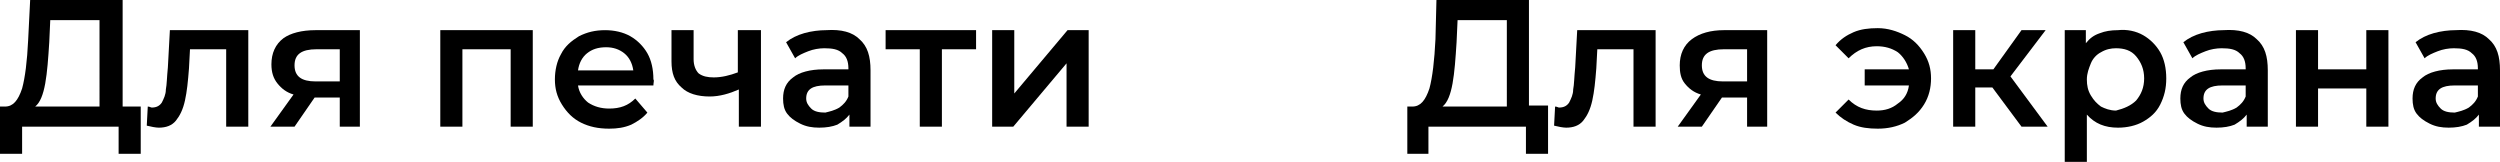 <?xml version="1.0" encoding="UTF-8"?> <!-- Generator: Adobe Illustrator 18.0.0, SVG Export Plug-In . SVG Version: 6.00 Build 0) --> <svg xmlns="http://www.w3.org/2000/svg" xmlns:xlink="http://www.w3.org/1999/xlink" id="Слой_1" x="0px" y="0px" viewBox="0 0 248.7 16.1" xml:space="preserve"> <g> <g> <g> <path d="M14,10.6v4.7h-2.2v-2.7H2.2v2.7H0l0-4.7h0.5c0.8,0,1.3-0.6,1.7-1.8C2.5,7.7,2.7,6.1,2.8,4L3,0h9.2v10.6H14z M4.5,8.3 c-0.2,1.1-0.5,1.9-1,2.3h6.4V2H5L4.9,4.2C4.8,5.8,4.7,7.2,4.5,8.3z"></path> <path d="M24.7,3v9.6h-2.2V4.9h-3.6l-0.1,1.9c-0.1,1.3-0.2,2.3-0.4,3.2c-0.2,0.9-0.5,1.5-0.9,2c-0.4,0.5-1,0.7-1.7,0.7 c-0.3,0-0.8-0.1-1.2-0.2l0.1-1.9c0.2,0,0.3,0.1,0.4,0.1c0.5,0,0.8-0.2,1-0.5c0.2-0.4,0.4-0.8,0.4-1.3c0.1-0.5,0.1-1.2,0.2-2.2 L16.9,3H24.7z"></path> <path d="M35.8,3v9.6h-2V9.7h-2.5l-2,2.9h-2.4l2.3-3.2c-0.7-0.2-1.2-0.6-1.6-1.1C27.2,7.8,27,7.2,27,6.4c0-1.1,0.4-2,1.2-2.6 C28.9,3.3,30,3,31.4,3H35.8z M29.3,6.5c0,1.1,0.7,1.6,2.1,1.6h2.4V4.9h-2.3C30,4.9,29.3,5.4,29.3,6.5z"></path> <path d="M53,3v9.6h-2.2V4.9H46v7.7h-2.2V3H53z"></path> <path d="M65,8.5h-7.5c0.1,0.7,0.5,1.3,1,1.7c0.6,0.4,1.3,0.6,2.1,0.6c1.1,0,1.9-0.3,2.6-1l1.2,1.4c-0.4,0.5-1,0.9-1.6,1.2 c-0.7,0.3-1.4,0.4-2.2,0.4c-1.1,0-2-0.2-2.8-0.6c-0.8-0.4-1.4-1-1.9-1.8s-0.7-1.6-0.7-2.5c0-0.9,0.2-1.8,0.6-2.5 c0.4-0.8,1-1.3,1.8-1.8c0.8-0.4,1.6-0.6,2.6-0.6c0.9,0,1.8,0.2,2.5,0.6c0.7,0.4,1.3,1,1.7,1.7s0.6,1.6,0.6,2.6 C65.1,8,65,8.2,65,8.5z M58.4,5.3c-0.5,0.4-0.8,1-0.9,1.7h5.5c-0.1-0.7-0.4-1.3-0.9-1.7c-0.5-0.4-1.1-0.6-1.8-0.6 C59.5,4.7,58.9,4.9,58.4,5.3z"></path> <path d="M75.7,3v9.6h-2.2V8.9c-0.9,0.4-1.9,0.7-2.9,0.7c-1.2,0-2.2-0.3-2.8-0.9c-0.7-0.6-1-1.4-1-2.6V3h2.2v2.9 c0,0.6,0.2,1.1,0.5,1.4c0.4,0.3,0.9,0.4,1.5,0.4c0.8,0,1.6-0.2,2.4-0.5V3H75.7z"></path> <path d="M85.5,3.9c0.8,0.7,1.1,1.7,1.1,3.1v5.6h-2.1v-1.2c-0.3,0.4-0.7,0.7-1.2,1c-0.5,0.2-1.1,0.3-1.8,0.3 c-0.7,0-1.3-0.1-1.9-0.4s-1-0.6-1.3-1c-0.3-0.4-0.4-0.9-0.4-1.5c0-0.9,0.3-1.6,1-2.1c0.6-0.5,1.7-0.8,3-0.8h2.5V6.8 c0-0.7-0.2-1.2-0.6-1.5c-0.4-0.4-1-0.5-1.8-0.5c-0.5,0-1.1,0.1-1.6,0.3s-1,0.4-1.3,0.7l-0.9-1.6c0.5-0.4,1.1-0.7,1.8-0.9 c0.7-0.2,1.5-0.3,2.2-0.3C83.7,2.9,84.8,3.2,85.5,3.9z M83.5,10.7c0.4-0.3,0.7-0.6,0.9-1.1V8.5h-2.3c-1.3,0-1.9,0.4-1.9,1.3 c0,0.4,0.2,0.7,0.5,1s0.8,0.4,1.4,0.4C82.5,11.1,83,11,83.5,10.7z"></path> <path d="M97.1,4.9h-3.4v7.7h-2.2V4.9h-3.4V3h9V4.9z"></path> <path d="M98.7,3h2.2v6.3l5.3-6.3h2.1v9.6h-2.2V6.3l-5.3,6.3h-2.1V3z"></path> </g> </g> <g> <g> <path d="M154,10.6v4.7h-2.2v-2.7h-9.7v2.7H140l0-4.7h0.5c0.8,0,1.3-0.6,1.7-1.8c0.3-1.1,0.5-2.8,0.6-4.9l0.1-4h9.2v10.6H154z M144.5,8.3c-0.2,1.1-0.5,1.9-1,2.3h6.4V2h-4.9l-0.1,2.2C144.8,5.8,144.7,7.2,144.5,8.3z"></path> <path d="M164.7,3v9.6h-2.2V4.9h-3.6l-0.1,1.9c-0.1,1.3-0.2,2.3-0.4,3.2c-0.2,0.9-0.5,1.5-0.9,2c-0.4,0.5-1,0.7-1.7,0.7 c-0.3,0-0.8-0.1-1.2-0.2l0.1-1.9c0.2,0,0.3,0.1,0.4,0.1c0.5,0,0.8-0.2,1-0.5c0.2-0.4,0.4-0.8,0.4-1.3c0.1-0.5,0.1-1.2,0.2-2.2 l0.2-3.7H164.7z"></path> <path d="M175.8,3v9.6h-2V9.7h-2.5l-2,2.9h-2.4l2.3-3.2c-0.7-0.2-1.2-0.6-1.6-1.1c-0.4-0.5-0.5-1.1-0.5-1.8c0-1.1,0.4-2,1.2-2.6 c0.8-0.6,1.9-0.9,3.2-0.9H175.8z M169.3,6.5c0,1.1,0.7,1.6,2.1,1.6h2.4V4.9h-2.3C170,4.9,169.3,5.4,169.3,6.5z"></path> <path d="M189.5,3.5c0.8,0.4,1.4,1,1.9,1.8s0.7,1.6,0.7,2.5s-0.2,1.8-0.7,2.6s-1.1,1.3-1.9,1.8c-0.8,0.4-1.7,0.6-2.7,0.6 c-0.9,0-1.7-0.1-2.4-0.4c-0.7-0.3-1.3-0.7-1.8-1.2l1.3-1.3c0.8,0.8,1.7,1.1,2.8,1.1c0.8,0,1.5-0.2,2.1-0.7c0.6-0.4,1-1,1.1-1.8 h-4.4V6.9h4.4c-0.2-0.7-0.6-1.3-1.1-1.7c-0.6-0.4-1.3-0.6-2.1-0.6c-1.1,0-2,0.4-2.8,1.2l-1.3-1.3c0.5-0.6,1.1-1,1.8-1.3 c0.7-0.3,1.5-0.4,2.4-0.4C187.8,2.8,188.7,3.1,189.5,3.5z"></path> <path d="M198.2,8.7h-1.7v3.9h-2.2V3h2.2v3.9h1.8l2.8-3.9h2.4l-3.5,4.6l3.7,5h-2.6L198.2,8.7z"></path> <path d="M213.2,3.5c0.7,0.4,1.3,1,1.7,1.7s0.6,1.6,0.6,2.6c0,1-0.2,1.8-0.6,2.6s-1,1.3-1.7,1.7c-0.7,0.4-1.6,0.6-2.5,0.6 c-1.3,0-2.3-0.4-3.1-1.3v4.7h-2.2V3h2.1v1.3c0.4-0.5,0.8-0.8,1.4-1c0.5-0.2,1.1-0.3,1.8-0.3C211.6,2.9,212.5,3.1,213.2,3.5z M212.5,10c0.5-0.6,0.8-1.3,0.8-2.2c0-0.9-0.3-1.6-0.8-2.2c-0.5-0.6-1.2-0.8-2-0.8c-0.5,0-1,0.1-1.5,0.4c-0.4,0.2-0.8,0.6-1,1.1 s-0.4,1-0.4,1.6c0,0.6,0.1,1.1,0.4,1.6s0.6,0.8,1,1.1c0.4,0.2,0.9,0.4,1.5,0.4C211.3,10.8,212,10.5,212.5,10z"></path> <path d="M224.5,3.9c0.8,0.7,1.1,1.7,1.1,3.1v5.6h-2.1v-1.2c-0.3,0.4-0.7,0.7-1.2,1c-0.5,0.2-1.1,0.3-1.8,0.3 c-0.7,0-1.3-0.1-1.9-0.4s-1-0.6-1.3-1c-0.3-0.4-0.4-0.9-0.4-1.5c0-0.9,0.3-1.6,1-2.1c0.6-0.5,1.7-0.8,3-0.8h2.5V6.8 c0-0.7-0.2-1.2-0.6-1.5c-0.4-0.4-1-0.5-1.8-0.5c-0.5,0-1.1,0.1-1.6,0.3s-1,0.4-1.3,0.7l-0.9-1.6c0.5-0.4,1.1-0.7,1.8-0.9 c0.7-0.2,1.5-0.3,2.2-0.3C222.7,2.9,223.8,3.2,224.5,3.9z M222.5,10.7c0.4-0.3,0.7-0.6,0.9-1.1V8.5h-2.3c-1.3,0-1.9,0.4-1.9,1.3 c0,0.4,0.2,0.7,0.5,1s0.8,0.4,1.4,0.4C221.5,11.1,222,11,222.5,10.7z"></path> <path d="M228.4,3h2.2v3.9h4.8V3h2.2v9.6h-2.2V8.8h-4.8v3.8h-2.2V3z"></path> <path d="M247.6,3.9c0.8,0.7,1.1,1.7,1.1,3.1v5.6h-2.1v-1.2c-0.3,0.4-0.7,0.7-1.2,1c-0.5,0.2-1.1,0.3-1.8,0.3 c-0.7,0-1.3-0.1-1.9-0.4s-1-0.6-1.3-1c-0.3-0.4-0.4-0.9-0.4-1.5c0-0.9,0.3-1.6,1-2.1c0.6-0.5,1.7-0.8,3-0.8h2.5V6.8 c0-0.7-0.2-1.2-0.6-1.5c-0.4-0.4-1-0.5-1.8-0.5c-0.5,0-1.1,0.1-1.6,0.3s-1,0.4-1.3,0.7l-0.9-1.6c0.5-0.4,1.1-0.7,1.8-0.9 c0.7-0.2,1.5-0.3,2.2-0.3C245.8,2.9,246.9,3.2,247.6,3.9z M245.6,10.7c0.4-0.3,0.7-0.6,0.9-1.1V8.5h-2.3c-1.3,0-1.9,0.4-1.9,1.3 c0,0.4,0.2,0.7,0.5,1s0.8,0.4,1.4,0.4C244.6,11.1,245.1,11,245.6,10.7z"></path> </g> </g> </g> </svg> 